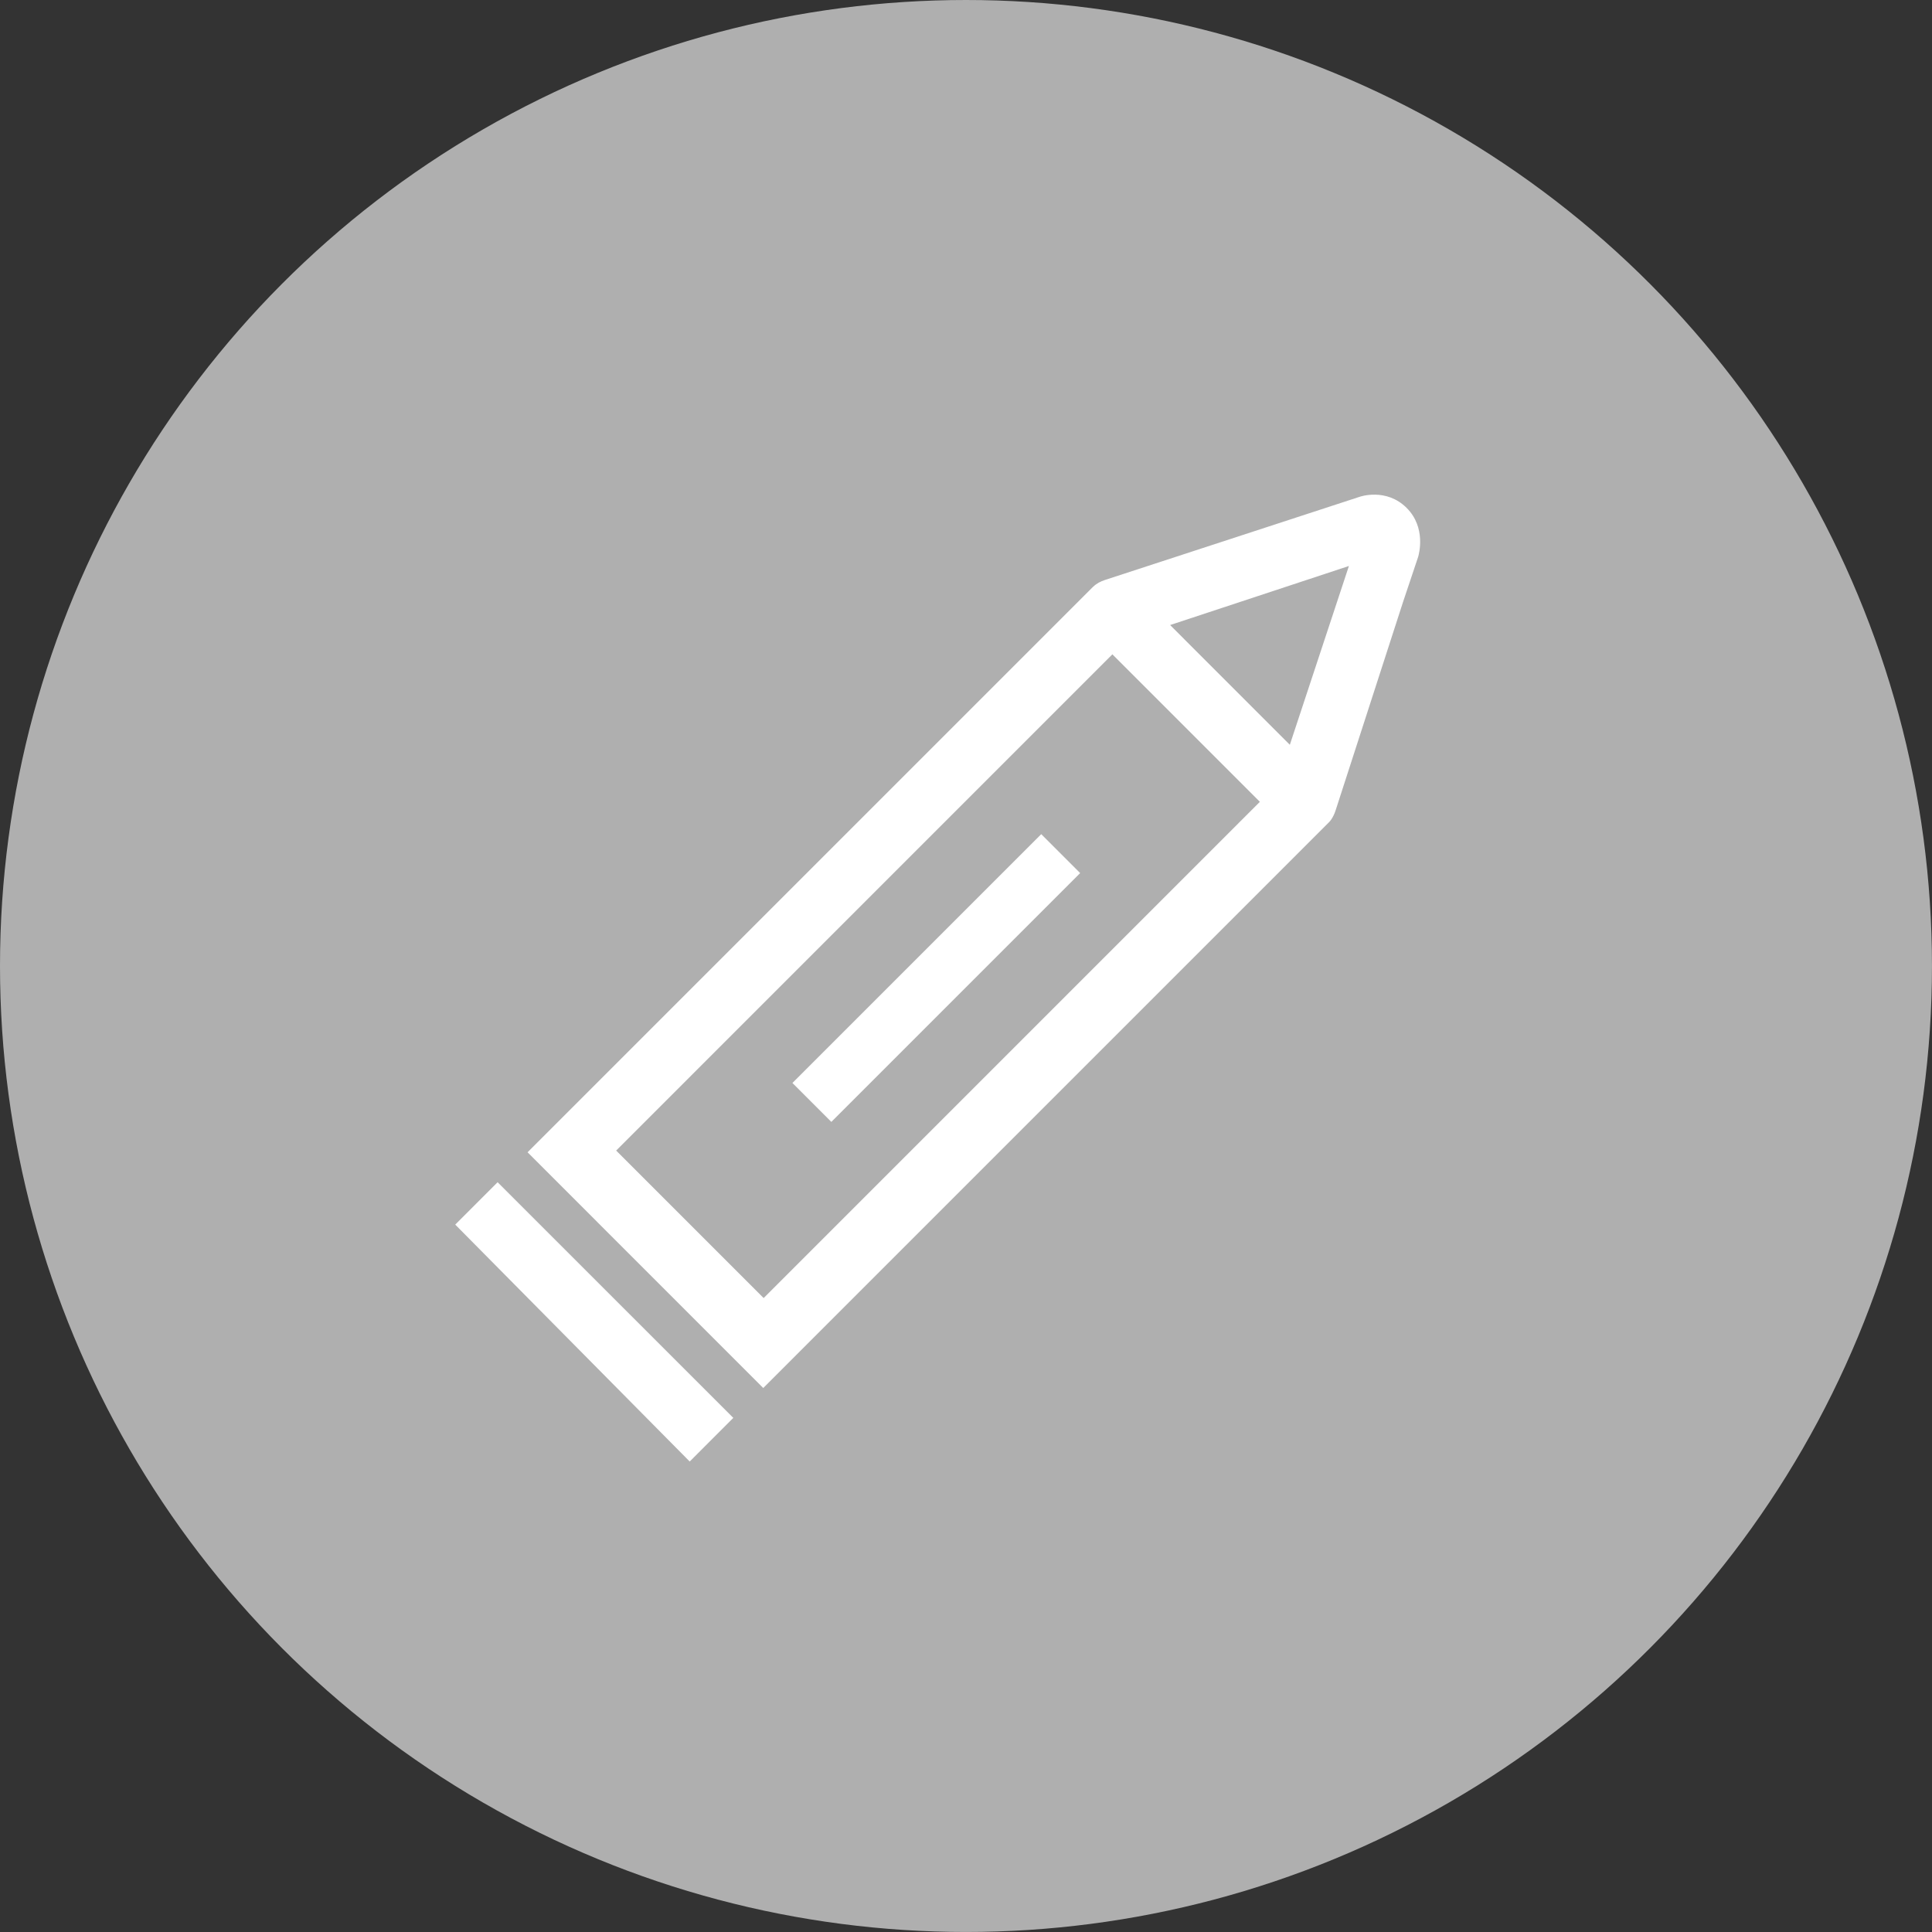 <!-- Generator: Adobe Illustrator 19.1.0, SVG Export Plug-In  -->
<svg version="1.1"
	 xmlns="http://www.w3.org/2000/svg" xmlns:xlink="http://www.w3.org/1999/xlink" xmlns:a="http://ns.adobe.com/AdobeSVGViewerExtensions/3.0/"
	 x="0px" y="0px" width="65.313px" height="65.313px" viewBox="0 0 65.313 65.313"
	 style="enable-background:new 0 0 65.313 65.313;" xml:space="preserve">
<rect x="0" y="0" width="65.313" height="65.313" fill="#333333" stroke="none"/>
<style type="text/css">
	.st0{fill:#AFAFAF;}
	.st1{fill:none;}
	.st2{fill:#FFFFFF;}
</style>
<defs>
</defs>
<circle class="st0" cx="32.656" cy="32.656" r="32.656"/>
<polygon class="st1" points="45.267,19.468 39.951,21.224 43.51,24.783 "/>
<path class="st1" d="M21.131,38.895l4.685,4.686l16.474-16.475l-4.685-4.686L21.131,38.895z M39.048,26.883L25.563,40.367
	l-1.289-1.289l13.484-13.484L39.048,26.883z"/>
<polygon class="st2" points="15.39,41.399 23.316,49.408 24.79,47.933 16.822,39.966 "/>
<path class="st2" d="M45.958,16.797l-8.608,2.811c-0.145,0.05-0.27,0.108-0.405,0.236l-19.11,19.11l7.967,7.969l19.103-19.104
	c0.025-0.021,0.156-0.144,0.247-0.425l2.282-7.052l0.507-1.513c0.029-0.098,0.276-0.994-0.387-1.658
	C46.859,16.478,45.967,16.793,45.958,16.797z M25.816,43.882l-4.986-4.986L37.605,22.12l4.986,4.986L25.816,43.882z M43.604,25.178
	l-4.047-4.048l0.164-0.054l5.88-1.942L43.604,25.178z"/>
<rect x="25.71" y="32.131" transform="matrix(0.707 -0.707 0.707 0.707 -14.105 32.071)" class="st2" width="11.897" height="1.861"/>
</svg>
